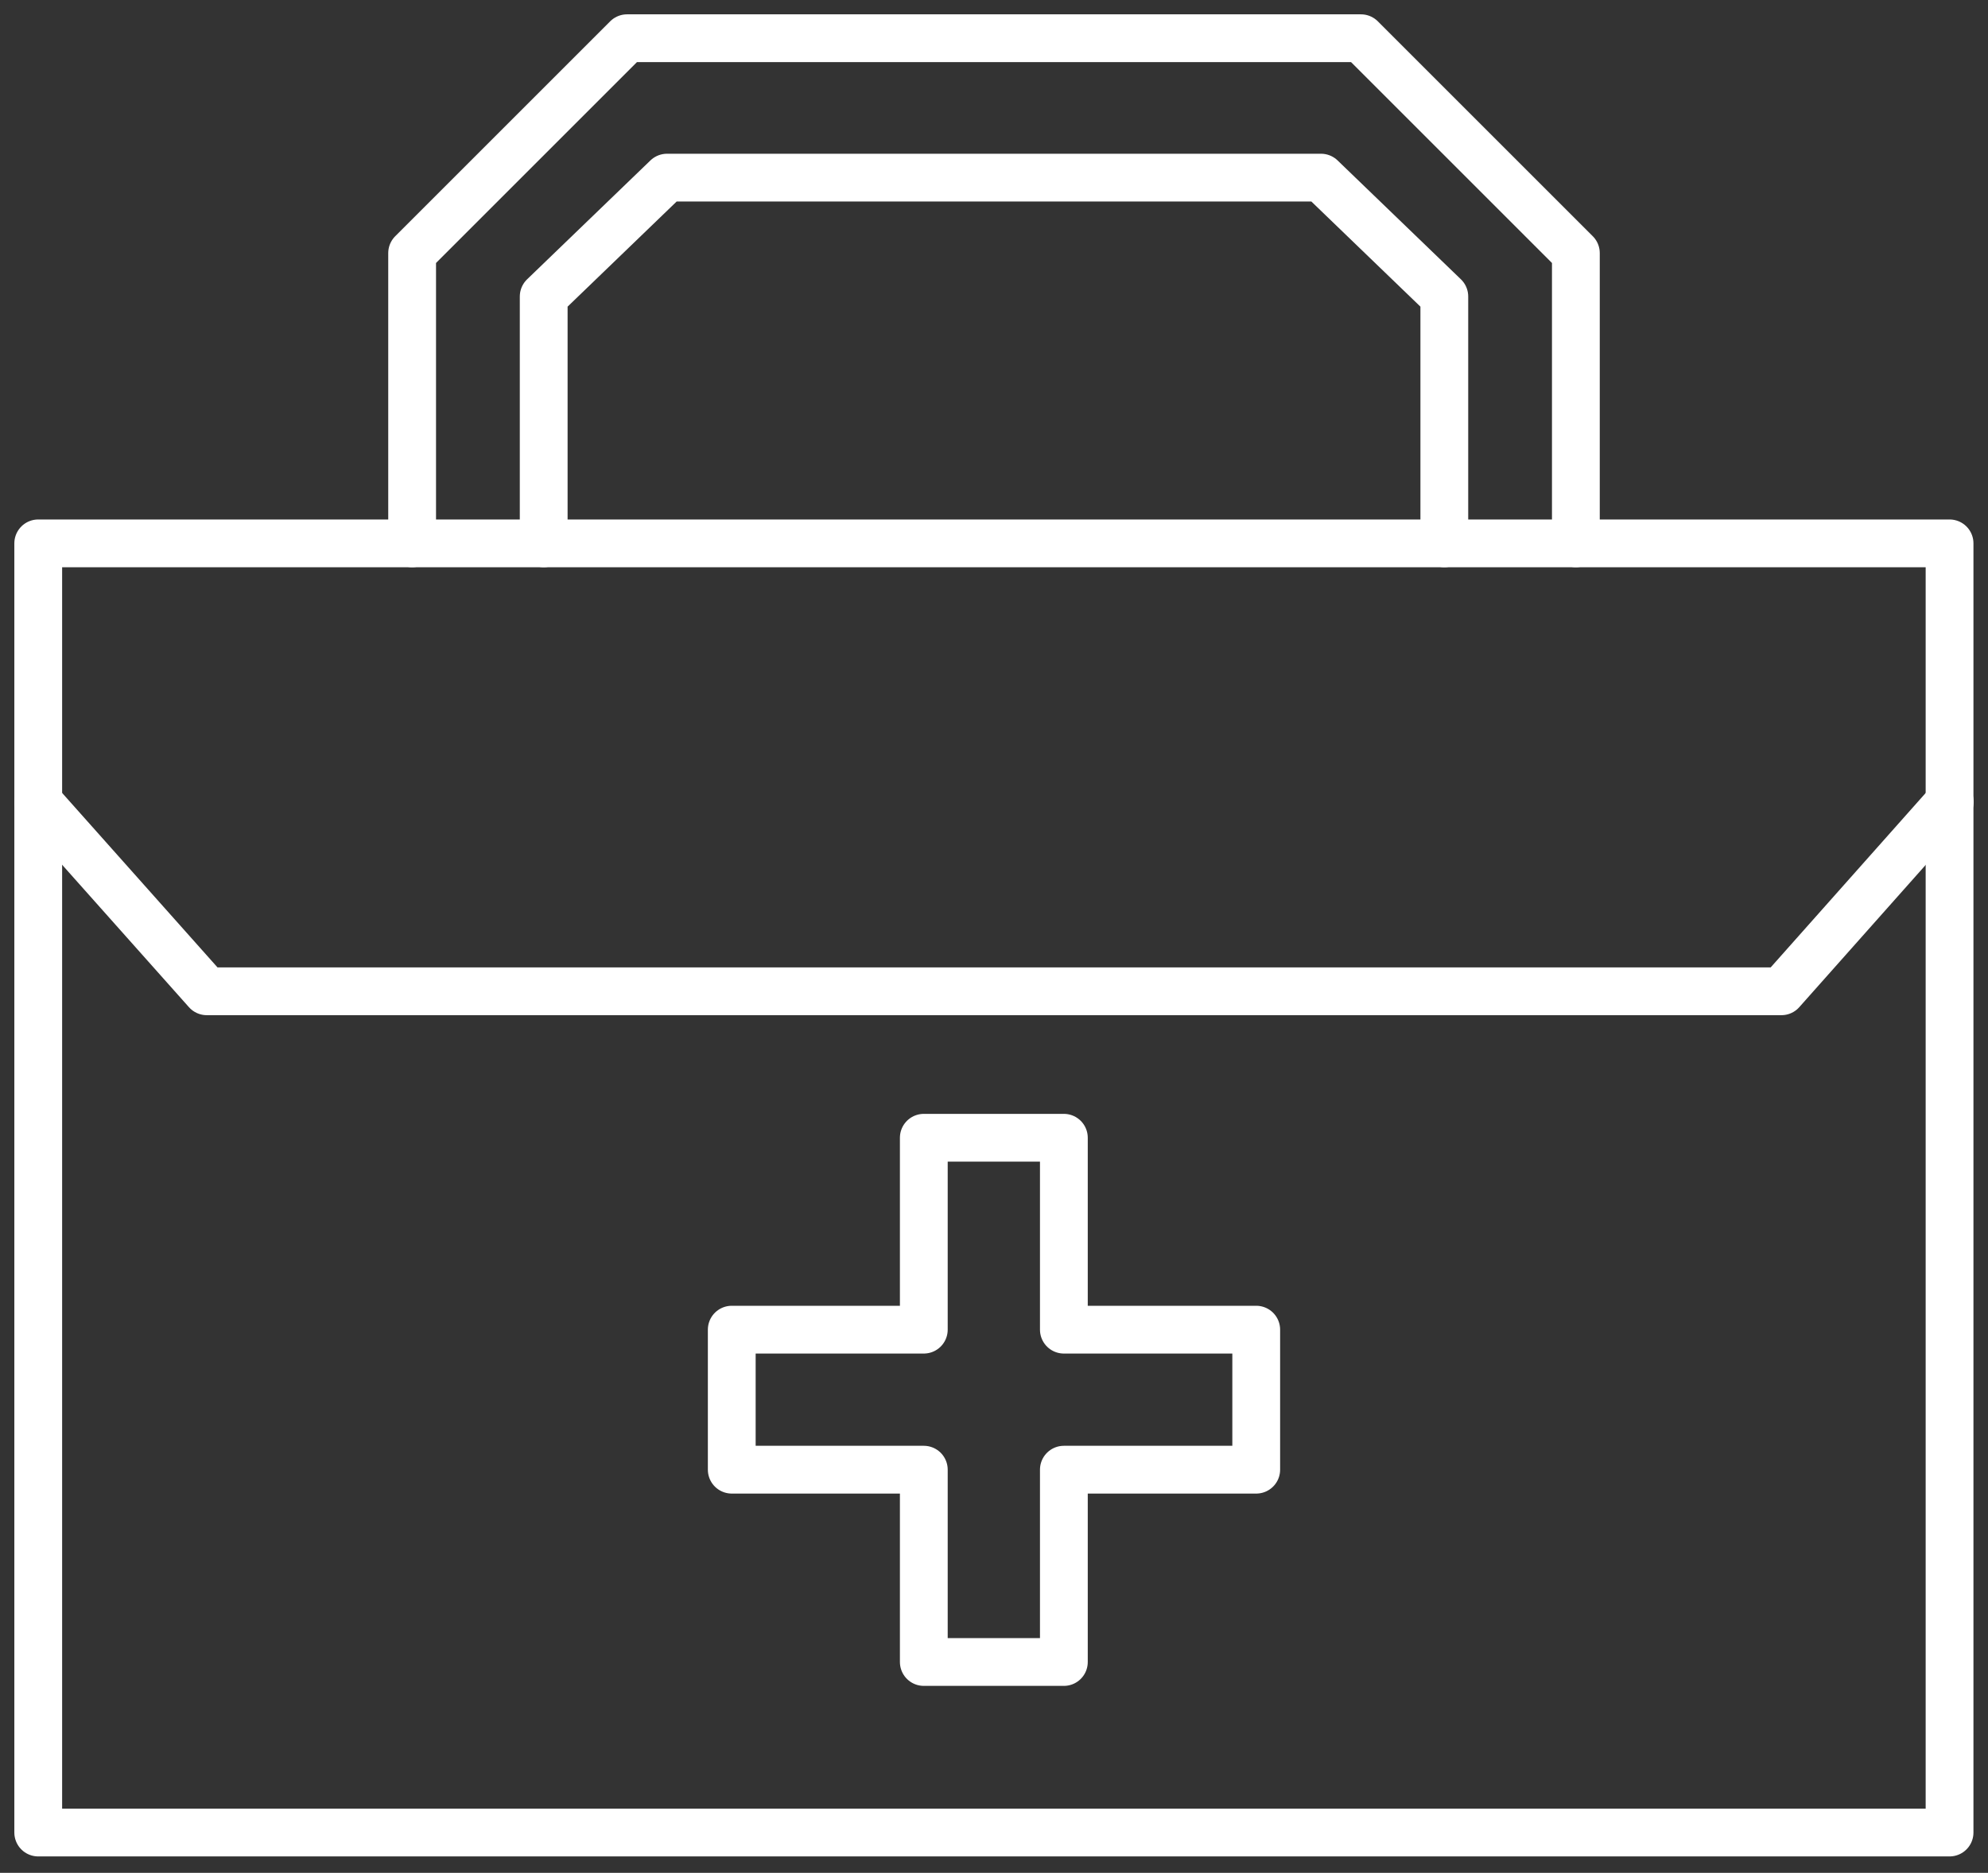 <svg width="104" height="98" viewBox="0 0 104 98" fill="none" xmlns="http://www.w3.org/2000/svg">
<rect x="0" y="0" width="104" height="98" fill="#333333" stroke="none"/>
<path d="M101.989 28.433H2V95.892H101.989V28.433Z" stroke="white" stroke-width="2.5" stroke-linecap="round" stroke-linejoin="round"/>
<path d="M2.011 41.98L10.818 51.872H93.193L102 41.959" stroke="white" stroke-width="2.5" stroke-linecap="round" stroke-linejoin="round"/>
<path d="M55.655 69.578V59.536H48.328V69.578H38.281V76.905H48.328V86.968H55.655V76.905H65.718V69.578H55.655Z" stroke="white" stroke-width="2.5" stroke-linecap="round" stroke-linejoin="round"/>
<path d="M75.558 28.432V15.515L69.107 9.295H34.894L28.443 15.515V28.432" stroke="white" stroke-width="2.5" stroke-linecap="round" stroke-linejoin="round"/>
<path d="M82.44 28.432V13.244L71.196 2H32.804L21.56 13.244V28.432" stroke="white" stroke-width="2.5" stroke-linecap="round" stroke-linejoin="round"/>
</svg>
